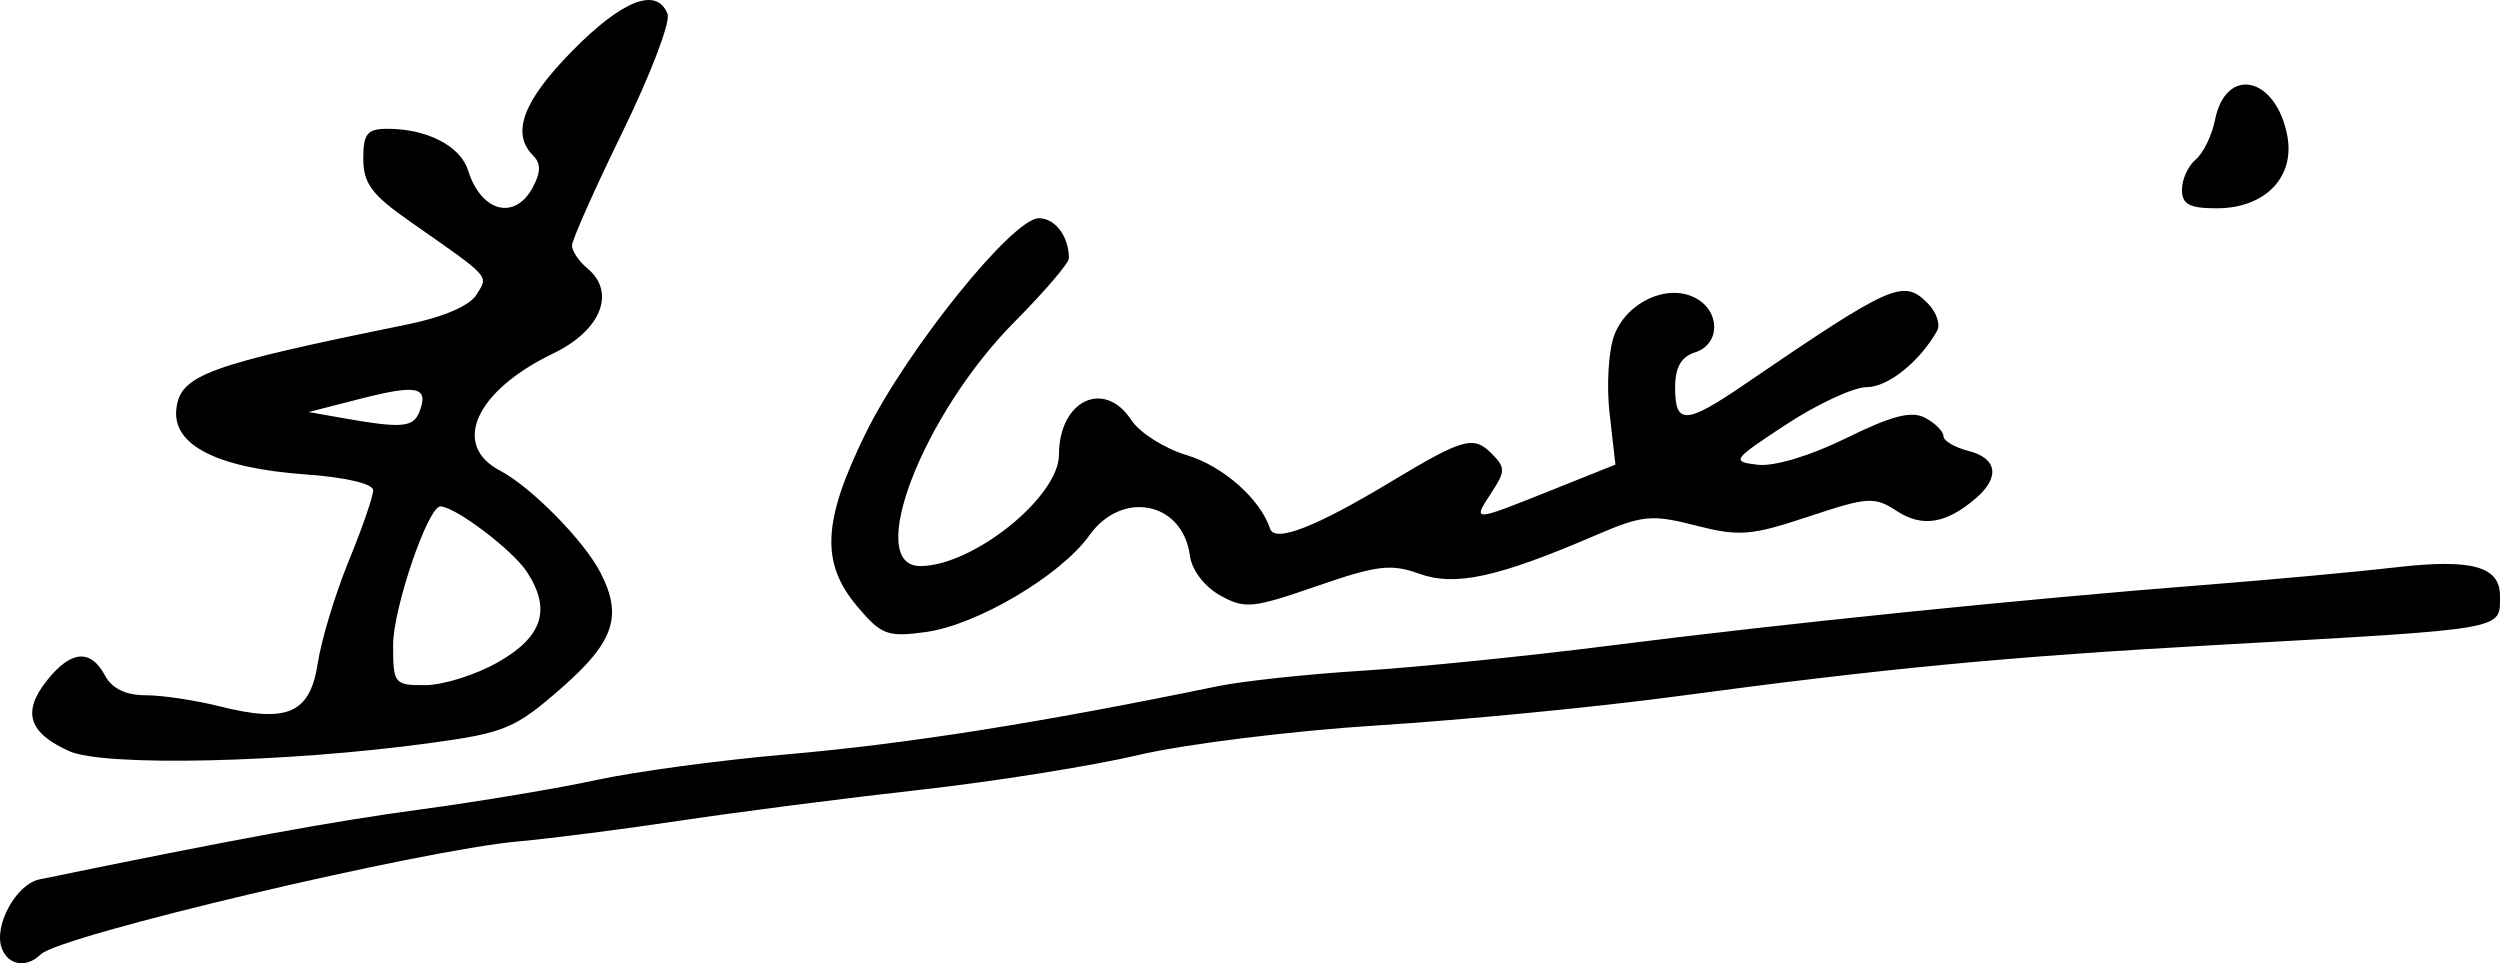 <?xml version="1.0" encoding="UTF-8" standalone="no"?>
<!-- Created with Inkscape (http://www.inkscape.org/) -->

<svg
   xmlns:dc="http://purl.org/dc/elements/1.1/"
   xmlns:cc="http://creativecommons.org/ns#"
   xmlns:rdf="http://www.w3.org/1999/02/22-rdf-syntax-ns#"
   xmlns:svg="http://www.w3.org/2000/svg"
   xmlns="http://www.w3.org/2000/svg"
   xmlns:sodipodi="http://sodipodi.sourceforge.net/DTD/sodipodi-0.dtd"
   xmlns:inkscape="http://www.inkscape.org/namespaces/inkscape"
   width="66.558mm"
   height="25.644mm"
   viewBox="0 0 235.836 90.864"
   id="svg2"
   version="1.1"
   inkscape:version="0.91 r13725"
   inkscape:export-filename="C:\Users\Nilo\path4164.png"
   inkscape:export-xdpi="90"
   inkscape:export-ydpi="90"
   sodipodi:docname="Firma craxi.svg">
  <defs
     id="defs4">
    <ellipse
       style="color:#000000;clip-rule:nonzero;display:inline;overflow:visible;visibility:visible;opacity:1;isolation:auto;mix-blend-mode:normal;color-interpolation:sRGB;color-interpolation-filters:linearRGB;solid-color:#000000;solid-opacity:1;fill:none;fill-opacity:1;fill-rule:nonzero;stroke:#000000;stroke-width:4;stroke-linecap:butt;stroke-linejoin:round;stroke-miterlimit:2.613;stroke-dasharray:none;stroke-dashoffset:0;stroke-opacity:1;color-rendering:auto;image-rendering:auto;shape-rendering:auto;text-rendering:auto;enable-background:accumulate"
       id="path4350-2"
       cx="675.29"
       cy="548.281"
       rx="283.987"
       ry="288.756" />
  </defs>
  <sodipodi:namedview
     id="base"
     pagecolor="#ffffff"
     bordercolor="#666666"
     borderopacity="1.0"
     inkscape:pageopacity="0.0"
     inkscape:pageshadow="2"
     inkscape:zoom="2.8284271"
     inkscape:cx="104.21019"
     inkscape:cy="8.2459147"
     inkscape:document-units="px"
     inkscape:current-layer="layer1"
     showgrid="false"
     inkscape:window-width="1600"
     inkscape:window-height="838"
     inkscape:window-x="-8"
     inkscape:window-y="-8"
     inkscape:window-maximized="1"
     showguides="true"
     inkscape:guide-bbox="true"
     fit-margin-top="0"
     fit-margin-left="0"
     fit-margin-right="0"
     fit-margin-bottom="0" />
  <g
     inkscape:label="Livello 1"
     inkscape:groupmode="layer"
     id="layer1"
     transform="translate(-299.73,-197.4)">
    <path
       style="fill:#000000"
       d="m 299.907,286.882 c -0.815,-2.123 1.334,-6.072 3.551,-6.528 18.568,-3.815 27.561,-5.466 35.922,-6.594 5.549,-0.749 13.042,-2.002 16.652,-2.787 3.609,-0.784 11.625,-1.865 17.812,-2.402 11.397,-0.989 23.942,-2.971 40.781,-6.444 2.32,-0.478 8.438,-1.133 13.594,-1.455 5.156,-0.322 15.703,-1.391 23.438,-2.376 16.19,-2.061 38.873,-4.378 55.781,-5.698 6.445,-0.503 14.672,-1.258 18.281,-1.677 7.157,-0.831 9.844,-0.103 9.844,2.668 0,3.27 0.965,3.102 -26.719,4.653 -19.889,1.114 -31.147,2.185 -51.023,4.853 -7.437,0.998 -20.094,2.228 -28.125,2.733 -8.031,0.505 -18.188,1.762 -22.571,2.794 -4.383,1.032 -13.664,2.511 -20.625,3.287 -6.961,0.776 -17.086,2.076 -22.5,2.89 -5.414,0.814 -12.334,1.702 -15.378,1.974 -9.157,0.818 -43.24,8.877 -45.043,10.651 -1.333,1.312 -3.058,1.057 -3.671,-0.541 z m 6.343,-18.628 c -3.817,-1.719 -4.445,-3.67 -2.129,-6.614 2.27,-2.886 4.146,-3.066 5.505,-0.529 0.664,1.24 1.963,1.875 3.837,1.875 1.558,0 4.699,0.47 6.979,1.044 6.415,1.615 8.539,0.68 9.267,-4.082 0.336,-2.196 1.648,-6.525 2.916,-9.619 1.268,-3.094 2.307,-6.096 2.309,-6.671 0.003,-0.622 -2.562,-1.23 -6.331,-1.499 -8.358,-0.598 -12.632,-2.757 -12.237,-6.18 0.371,-3.21 2.849,-4.117 21.754,-7.963 3.417,-0.695 5.921,-1.771 6.562,-2.819 1.134,-1.853 1.47,-1.485 -6.353,-6.957 C 334.806,215.777 334,214.686 334,212.381 c 0,-2.375 0.368,-2.832 2.283,-2.832 3.741,0 6.888,1.626 7.607,3.931 1.225,3.925 4.409,4.756 6.101,1.594 0.765,-1.429 0.774,-2.259 0.033,-3 -2.102,-2.102 -0.957,-5.151 3.715,-9.897 4.717,-4.792 7.972,-6.046 8.966,-3.455 0.287,0.748 -1.625,5.755 -4.248,11.127 -2.624,5.372 -4.77,10.193 -4.77,10.713 0,0.52 0.654,1.488 1.454,2.152 2.728,2.264 1.282,5.866 -3.222,8.028 -7.314,3.51 -9.644,8.63 -5.028,11.047 2.944,1.542 7.944,6.623 9.497,9.652 2.097,4.09 1.271,6.52 -3.693,10.862 -4.382,3.833 -5.327,4.228 -12.422,5.196 -13.581,1.852 -30.742,2.233 -34.023,0.756 z m 40.407,-8.355 c 4.27,-2.413 5.107,-4.997 2.773,-8.559 -1.354,-2.067 -6.778,-6.166 -8.159,-6.166 -1.173,0 -4.458,9.626 -4.458,13.064 0,3.677 0.107,3.81 3.047,3.795 1.676,-0.008 4.734,-0.969 6.797,-2.135 z m -7.355,-23.672 c 0.896,-2.335 -0.202,-2.582 -5.48,-1.232 l -4.977,1.273 3.281,0.58 c 5.521,0.975 6.6,0.882 7.176,-0.62 z m 41.276,18.354 c -3.442,-4.09 -3.251,-8.022 0.79,-16.262 3.864,-7.88 13.882,-20.333 16.357,-20.333 1.551,0 2.838,1.717 2.838,3.786 0,0.451 -2.308,3.146 -5.129,5.99 -8.661,8.73 -14.185,23.037 -8.896,23.037 4.961,0 13.088,-6.52 13.088,-10.501 0,-5.127 4.272,-7.173 6.829,-3.27 0.781,1.192 3.127,2.679 5.214,3.304 3.429,1.027 6.935,4.12 7.878,6.949 0.446,1.338 4.286,-0.155 11.37,-4.421 6.828,-4.112 7.809,-4.39 9.502,-2.697 1.336,1.336 1.336,1.679 0.006,3.71 -1.816,2.771 -1.839,2.772 5.595,-0.204 l 6.1,-2.442 -0.55,-4.824 c -0.303,-2.653 -0.098,-5.991 0.455,-7.418 1.214,-3.134 5.046,-4.867 7.663,-3.466 2.367,1.267 2.329,4.365 -0.061,5.123 -1.313,0.417 -1.875,1.418 -1.875,3.344 0,3.489 1.005,3.453 6.409,-0.232 14.086,-9.604 15.105,-10.058 17.407,-7.757 0.833,0.833 1.236,2.007 0.897,2.61 -1.643,2.92 -4.635,5.315 -6.64,5.315 -1.224,0 -4.631,1.577 -7.571,3.503 -5.113,3.351 -5.232,3.517 -2.726,3.816 1.557,0.186 4.951,-0.833 8.366,-2.512 4.332,-2.13 6.167,-2.599 7.458,-1.908 0.942,0.504 1.712,1.278 1.712,1.719 0,0.442 1.055,1.068 2.344,1.391 2.739,0.687 3.022,2.492 0.703,4.483 -2.79,2.396 -5.058,2.758 -7.453,1.189 -2.098,-1.375 -2.719,-1.335 -8.323,0.53 -5.415,1.802 -6.54,1.891 -10.636,0.841 -4.175,-1.07 -5.016,-0.986 -9.503,0.944 -9.199,3.957 -13.204,4.826 -16.598,3.599 -2.64,-0.955 -3.987,-0.791 -9.657,1.175 -6.067,2.104 -6.789,2.172 -9.124,0.866 -1.466,-0.82 -2.662,-2.393 -2.836,-3.731 -0.663,-5.098 -6.401,-6.257 -9.491,-1.917 -2.687,3.773 -10.596,8.45 -15.406,9.109 -3.645,0.5 -4.211,0.287 -6.507,-2.441 z M 505.562,215.289 c 0,-0.968 0.582,-2.243 1.293,-2.834 0.711,-0.59 1.534,-2.276 1.828,-3.746 1.023,-5.116 5.715,-4.12 6.808,1.446 0.774,3.942 -2.073,6.895 -6.648,6.895 -2.585,0 -3.281,-0.374 -3.281,-1.76 z"
       id="path4171"
       inkscape:connector-curvature="0" />
  </g>
</svg>
